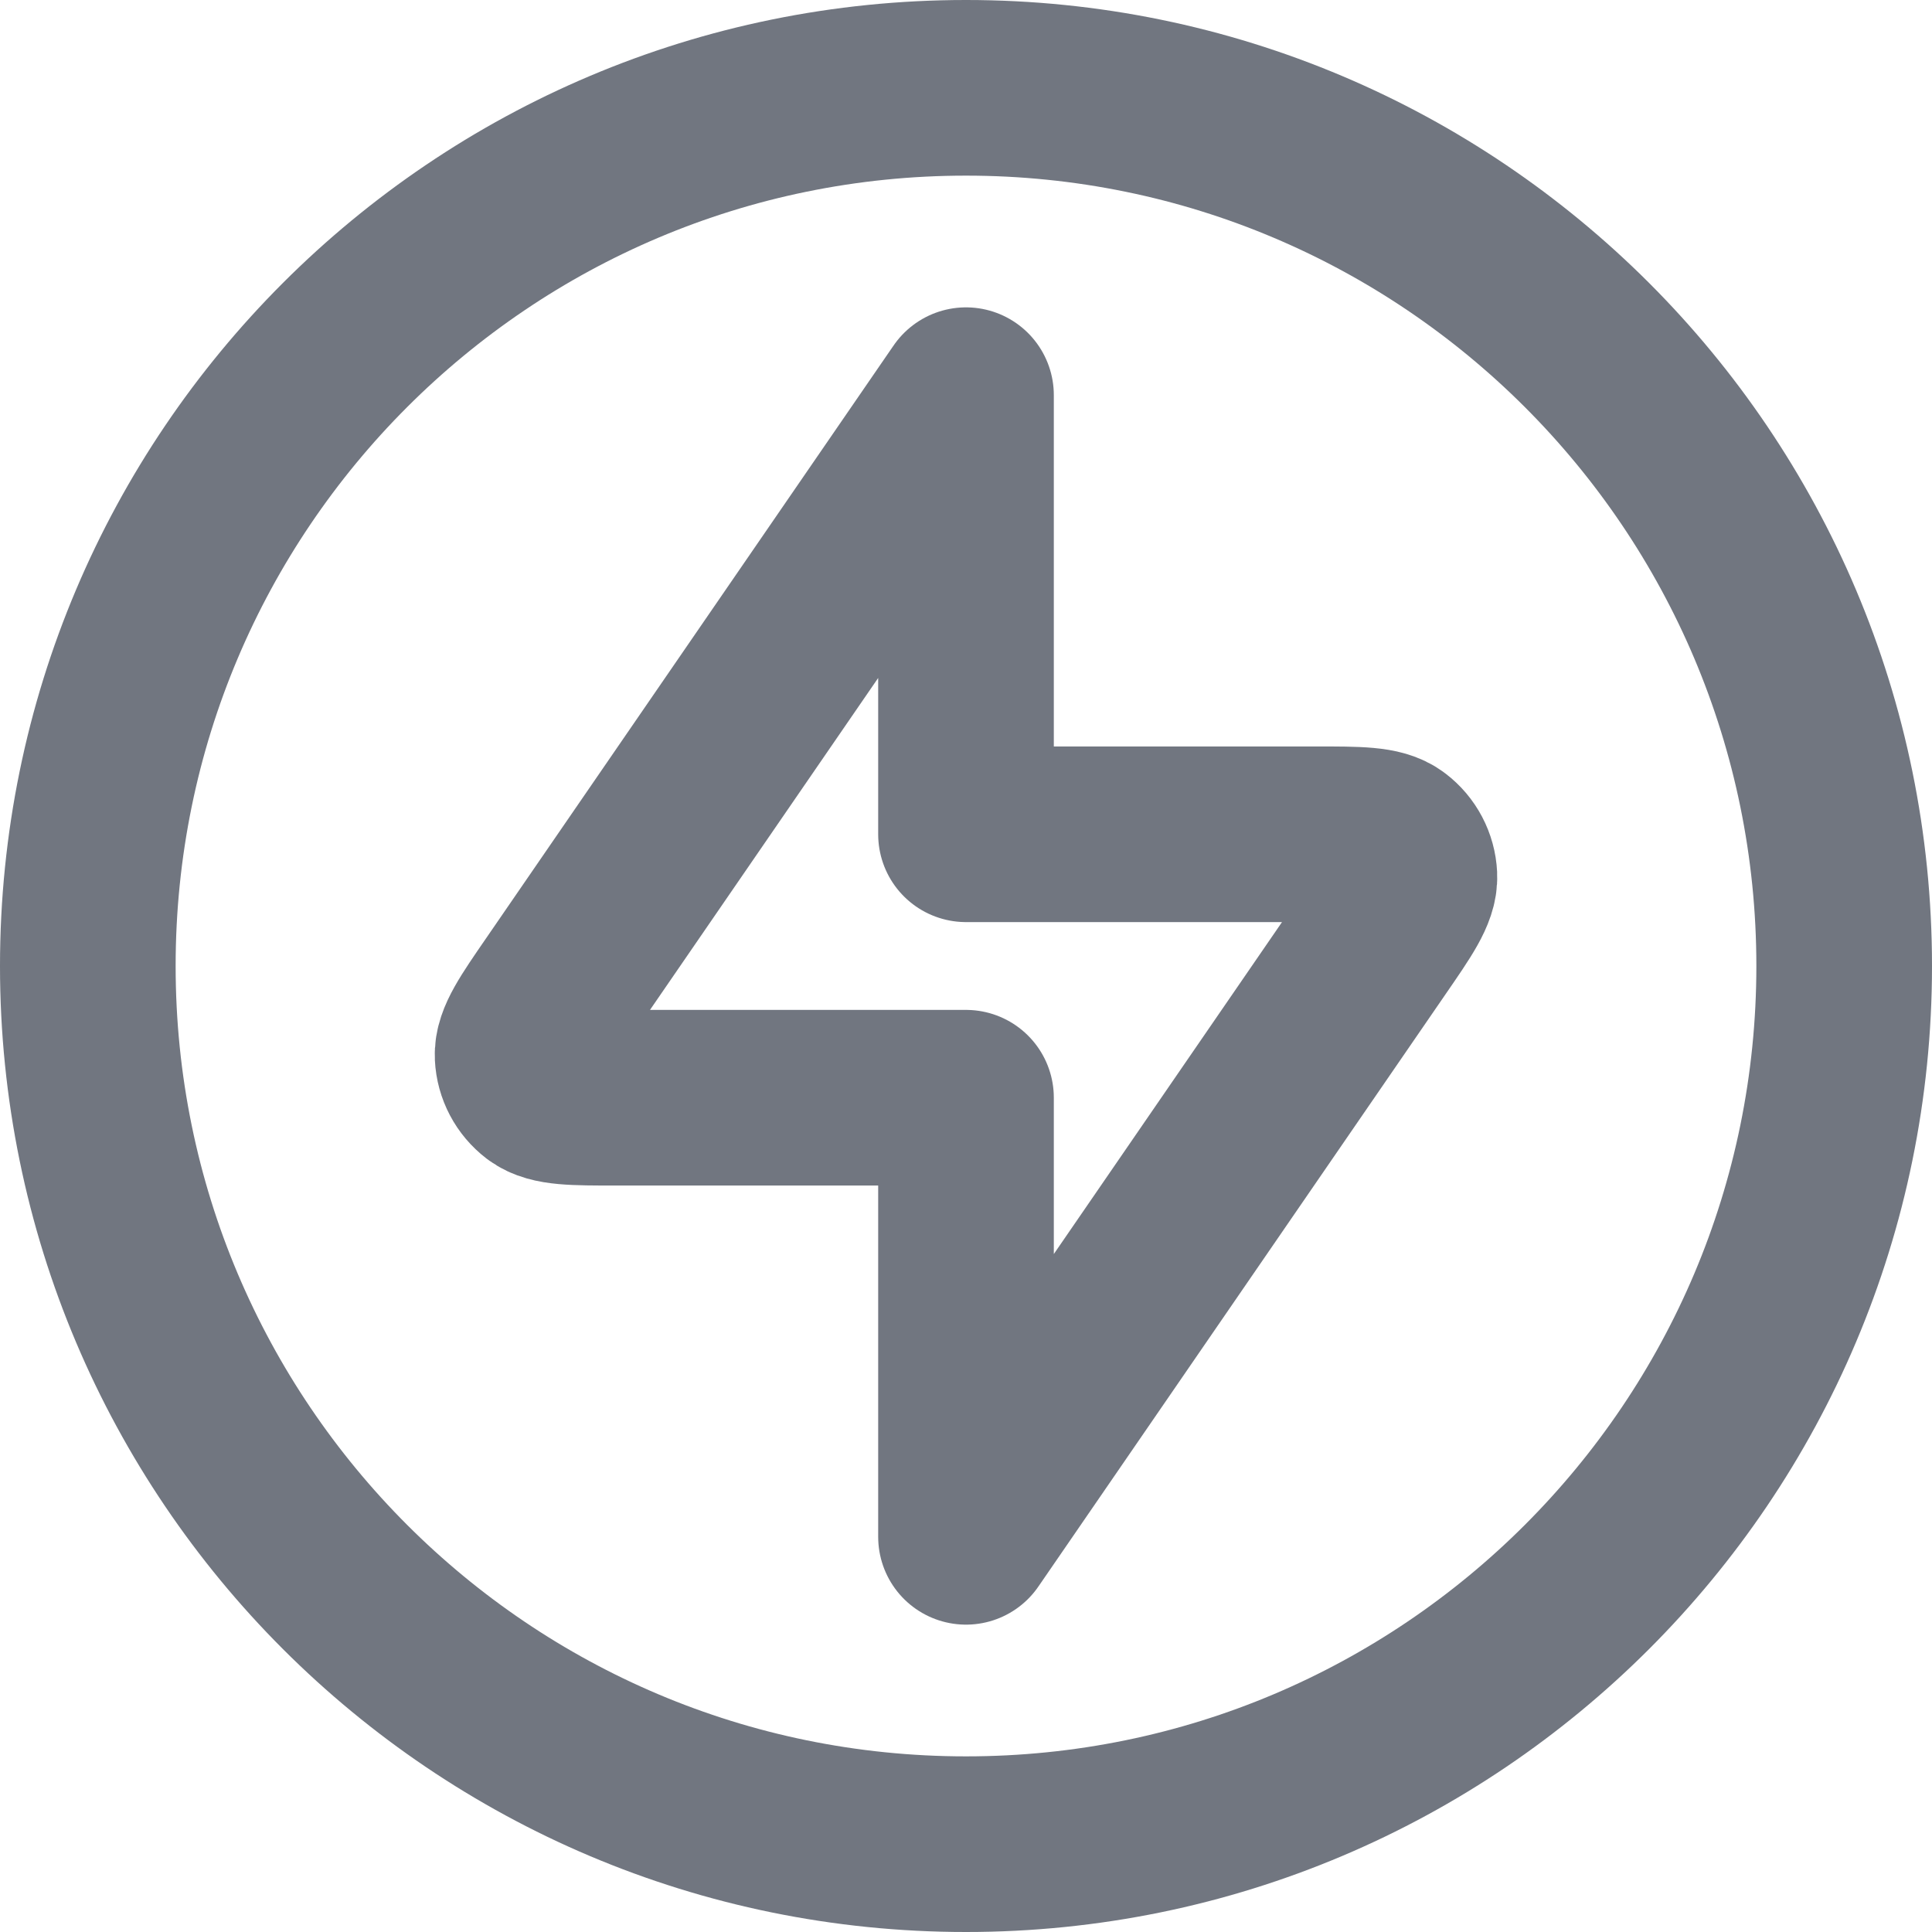 <?xml version="1.0" encoding="utf-8"?>
<svg xmlns="http://www.w3.org/2000/svg" fill="none" height="100%" overflow="visible" preserveAspectRatio="none" style="display: block;" viewBox="0 0 22 22" width="100%">
<g id="Icon">
<path d="M11 4.5L6.362 11.247C6.082 11.653 5.943 11.856 5.951 12.025C5.958 12.172 6.03 12.308 6.147 12.398C6.282 12.5 6.528 12.5 7.021 12.5H11V17.5L15.638 10.753C15.918 10.347 16.057 10.144 16.049 9.975C16.042 9.828 15.97 9.692 15.853 9.603C15.719 9.5 15.472 9.5 14.979 9.5H11V4.5Z" stroke="#717680" stroke-linecap="round" stroke-linejoin="round" stroke-width="2"/>
<path d="M11 21C16.523 21 21 16.523 21 11C21 5.477 16.523 1 11 1C5.477 1 1 5.477 1 11C1 16.523 5.477 21 11 21Z" stroke="#717680" stroke-linecap="round" stroke-linejoin="round" stroke-width="2"/>
</g>
</svg>